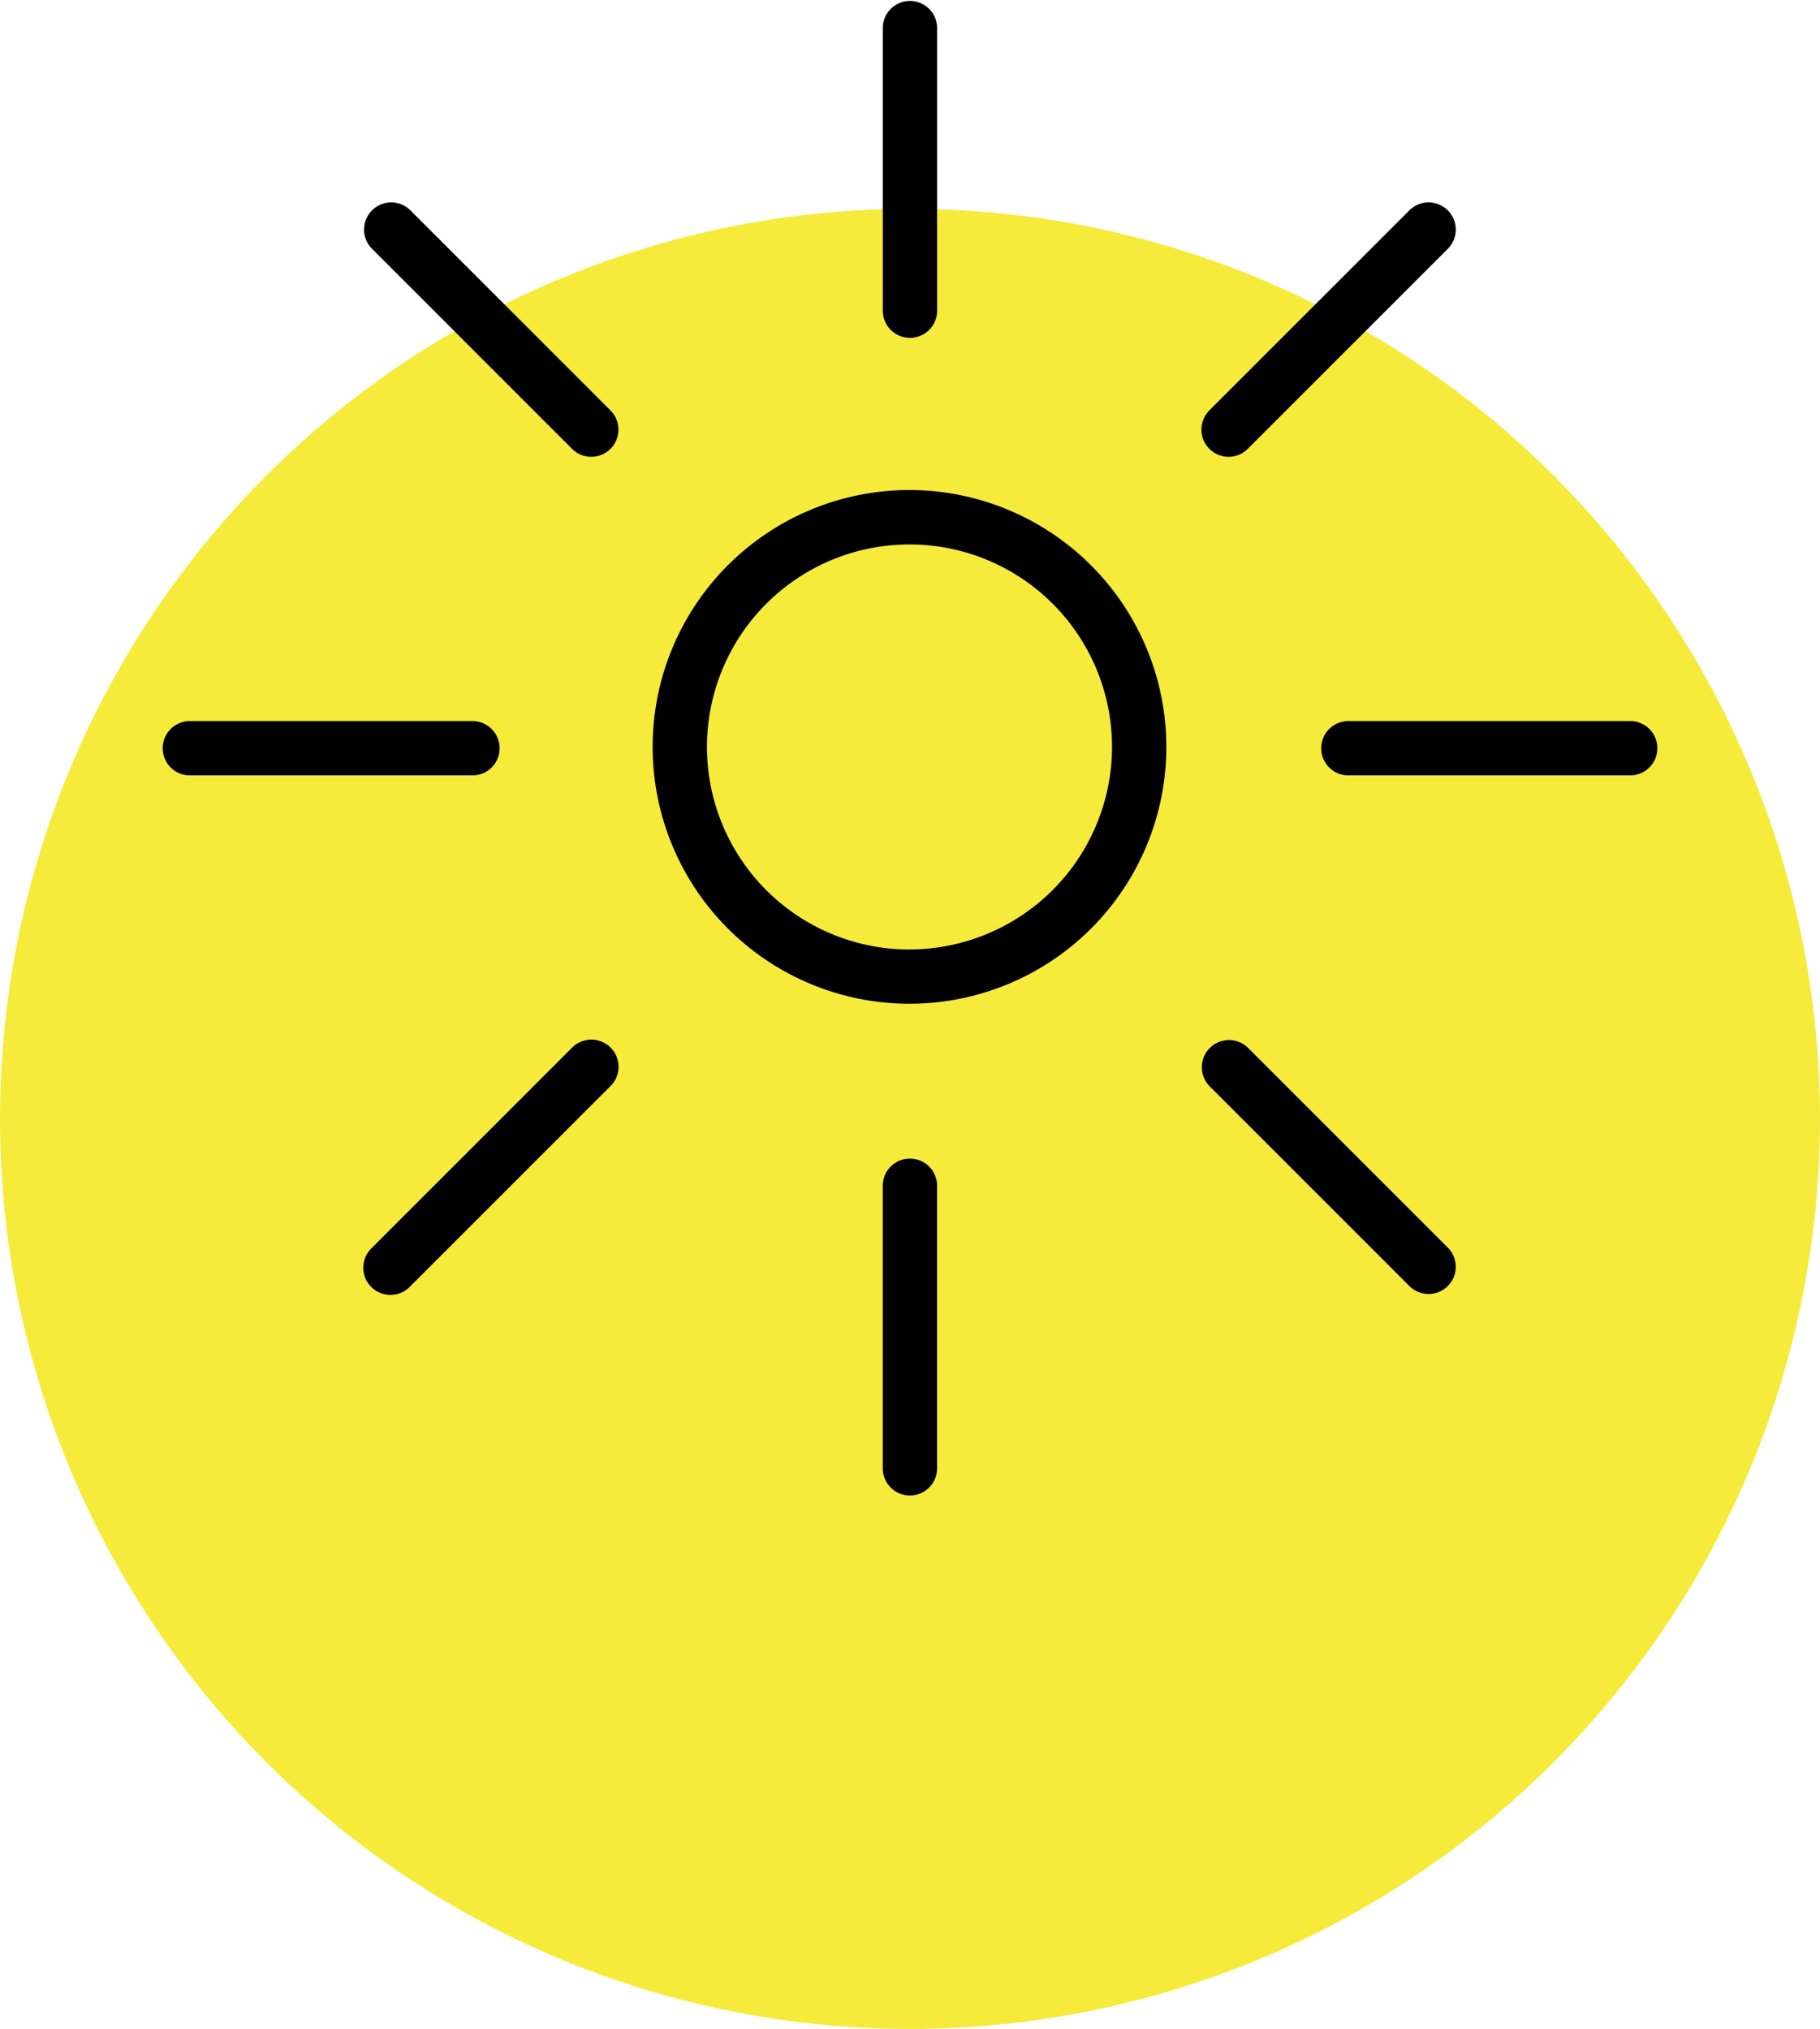 <svg xmlns="http://www.w3.org/2000/svg" width="61" height="68" viewBox="0 0 61 68">
  <circle id="Ellipse_12" data-name="Ellipse 12" cx="30.5" cy="30.5" r="30.5" transform="translate(0 7)" fill="#f6eb3b"/>
  <g id="Gruppe_139" data-name="Gruppe 139" transform="translate(-1506.311 -943.703)">
    <path id="Pfad_204" data-name="Pfad 204" d="M1529.374,952.72a8.609,8.609,0,1,0,8.609,8.609A8.619,8.619,0,0,0,1529.374,952.72Zm0,15.4a6.788,6.788,0,1,1,6.788-6.788A6.795,6.795,0,0,1,1529.374,968.118Z" transform="translate(7.42 7.406)"/>
    <path id="Pfad_205" data-name="Pfad 205" d="M1543.468,956.972h-9.505a.911.911,0,0,0,0,1.821h9.505a.911.911,0,0,0,0-1.821Z" transform="translate(17.511 10.898)"/>
    <path id="Pfad_206" data-name="Pfad 206" d="M1523.056,957.883a.909.909,0,0,0-.911-.911h-9.5a.911.911,0,0,0,0,1.821h9.5A.91.91,0,0,0,1523.056,957.883Z" transform="translate(0 10.898)"/>
    <path id="Pfad_207" data-name="Pfad 207" d="M1525.911,955.026a.91.91,0,0,0,.911-.911v-9.5a.911.911,0,0,0-1.821,0v9.5A.91.91,0,0,0,1525.911,955.026Z" transform="translate(10.898 0)"/>
    <path id="Pfad_208" data-name="Pfad 208" d="M1525.911,965.023a.91.91,0,0,0-.911.911v9.5a.911.911,0,0,0,1.821,0v-9.5A.91.91,0,0,0,1525.911,965.023Z" transform="translate(10.898 17.511)"/>
    <path id="Pfad_209" data-name="Pfad 209" d="M1531.773,955.961a.91.91,0,0,0,.645-.268l6.719-6.719a.911.911,0,0,0-1.288-1.288l-6.719,6.719a.912.912,0,0,0,.643,1.555Z" transform="translate(15.714 3.053)"/>
    <path id="Pfad_210" data-name="Pfad 210" d="M1522.435,963.1l-6.719,6.719a.911.911,0,1,0,1.288,1.288l6.719-6.719a.91.91,0,0,0-1.288-1.288Z" transform="translate(3.053 15.713)"/>
    <path id="Pfad_211" data-name="Pfad 211" d="M1532.418,963.1a.911.911,0,0,0-1.288,1.288l6.719,6.719a.911.911,0,0,0,1.288-1.288Z" transform="translate(15.714 15.713)"/>
    <path id="Pfad_212" data-name="Pfad 212" d="M1517,947.686a.911.911,0,0,0-1.288,1.288l6.719,6.719a.91.91,0,0,0,1.288-1.288Z" transform="translate(3.053 3.053)"/>
  </g>
</svg>
